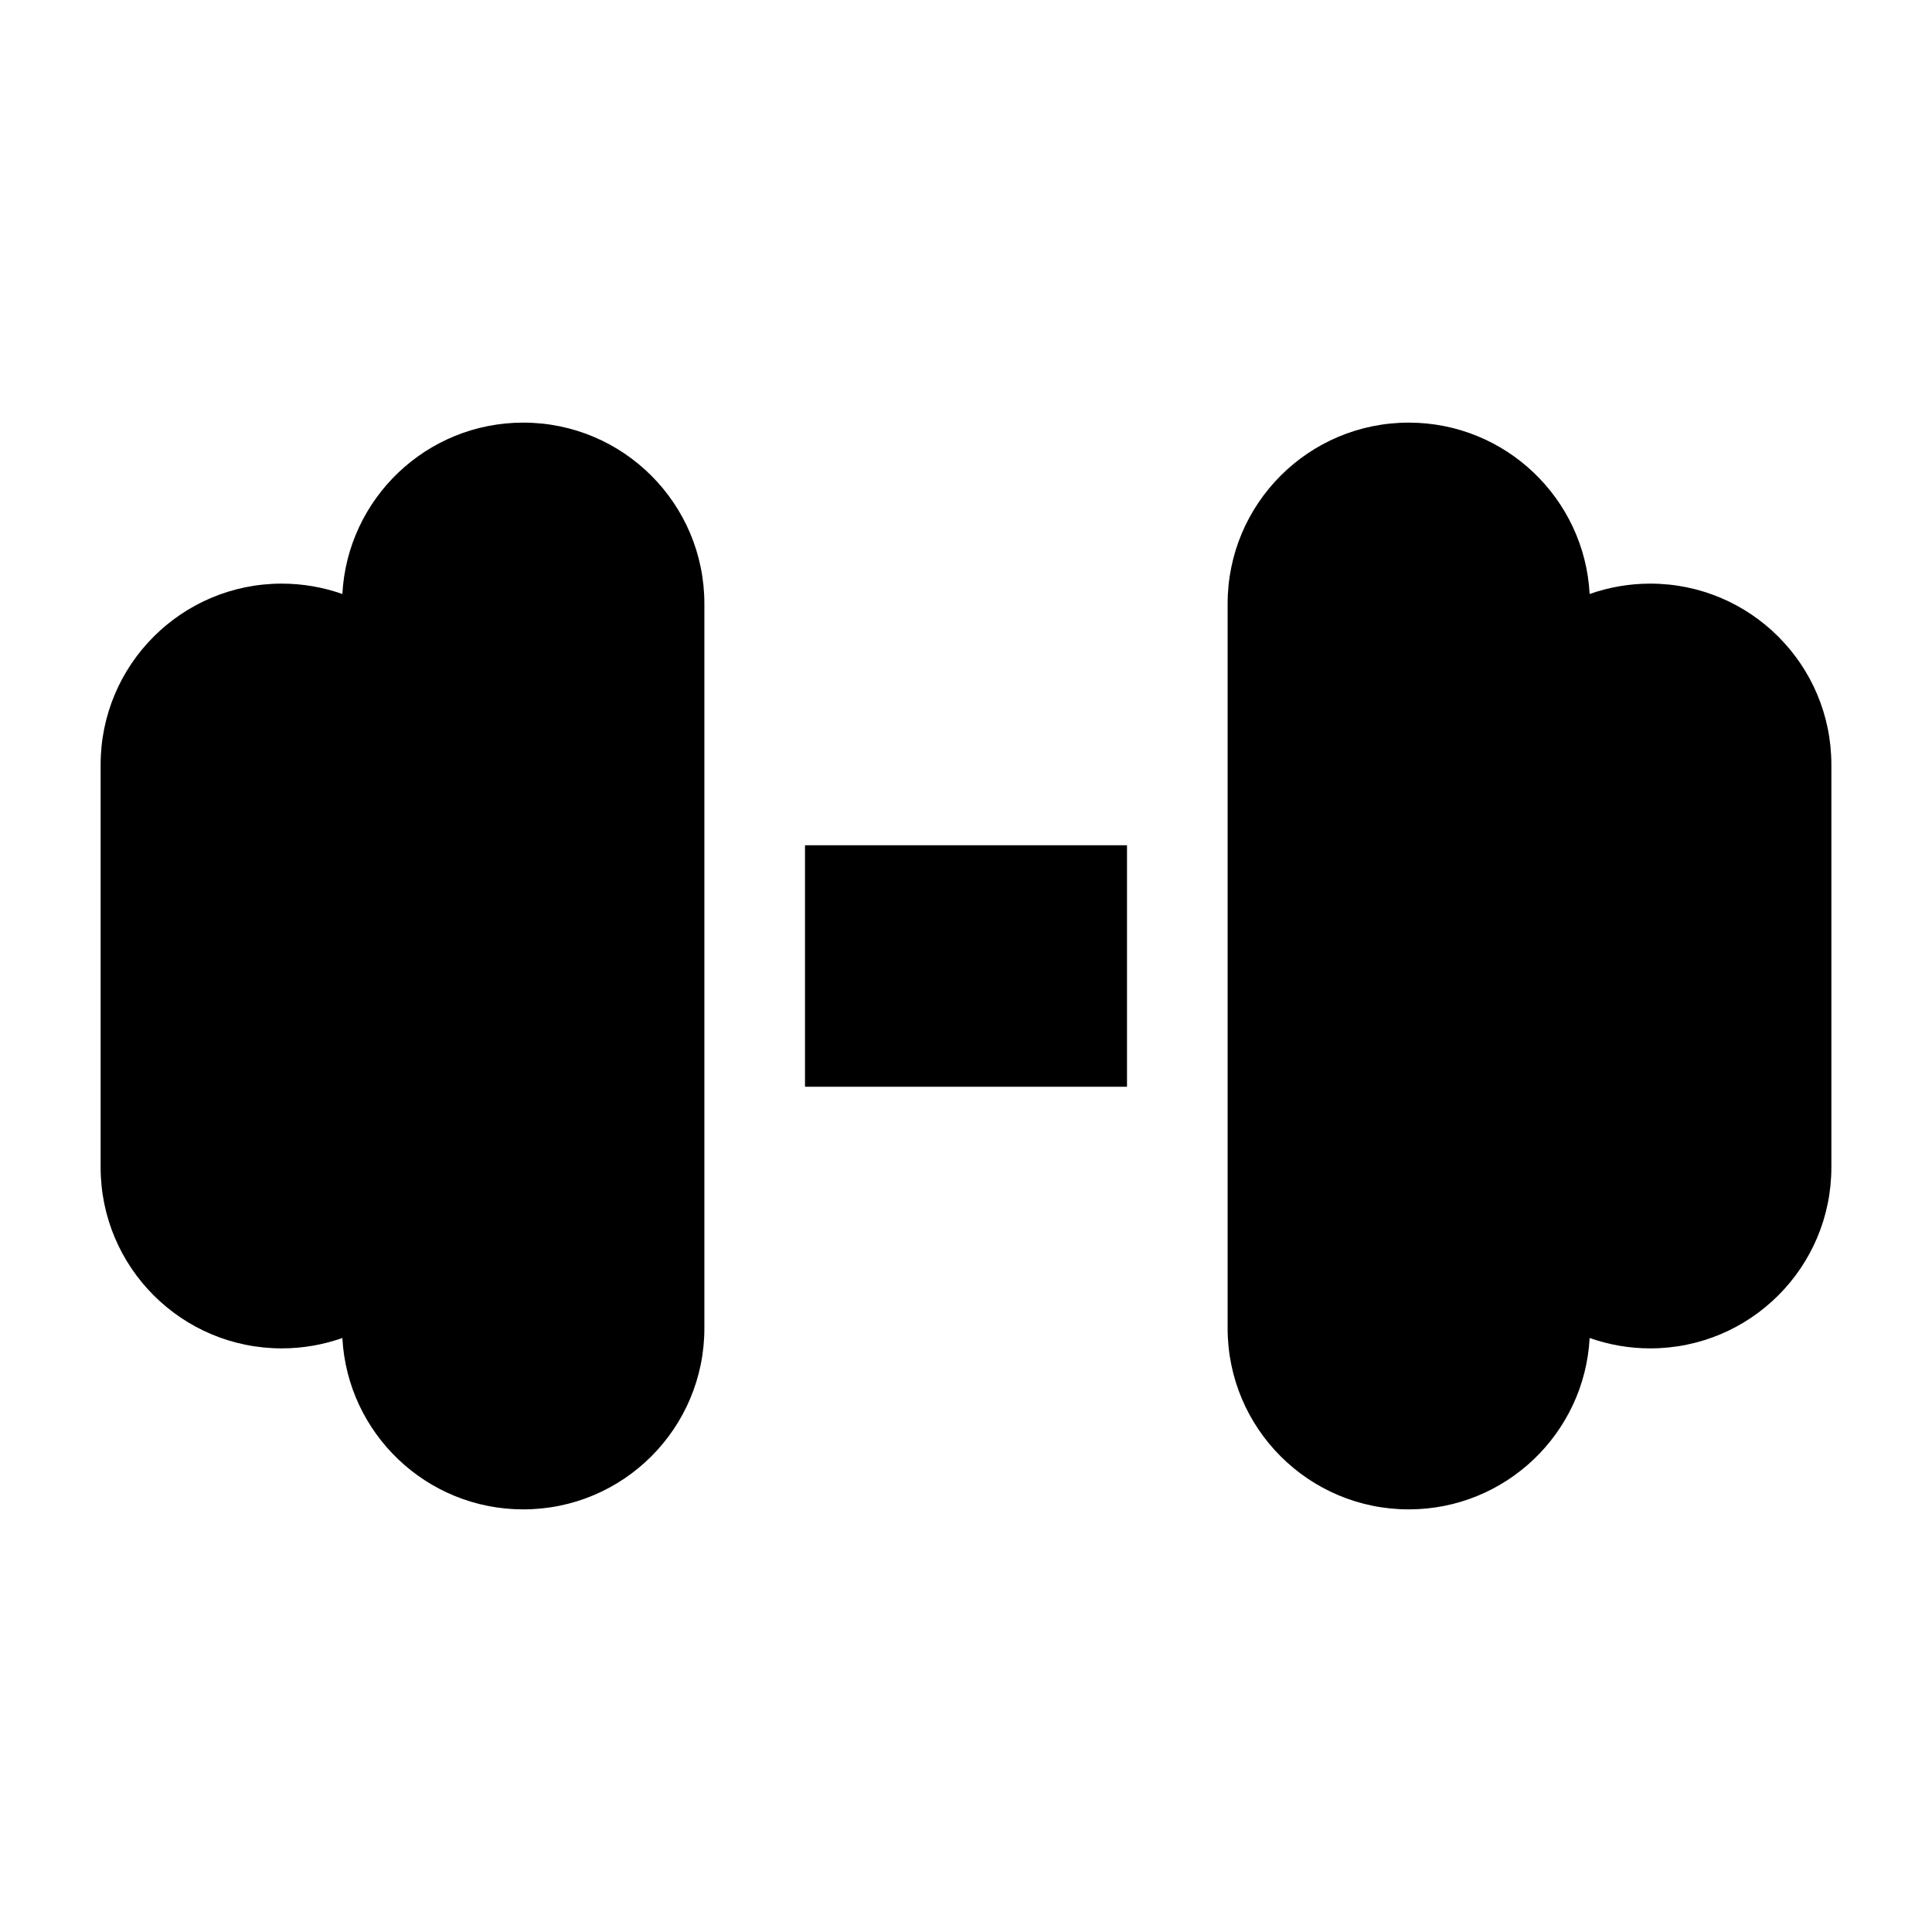 <?xml version="1.0" encoding="utf-8"?>
<svg width="800px" height="800px" viewBox="0 0 24 24" fill="none" xmlns="http://www.w3.org/2000/svg">
<path d="M3.5 16.75C3.764 16.75 4.018 16.704 4.253 16.621C4.316 17.807 5.298 18.75 6.5 18.75C7.743 18.75 8.75 17.743 8.75 16.5V7.5C8.75 6.257 7.743 5.25 6.5 5.25C5.298 5.25 4.316 6.193 4.253 7.379C4.018 7.296 3.764 7.25 3.5 7.25C2.257 7.25 1.25 8.257 1.25 9.5V14.5C1.25 15.743 2.257 16.75 3.5 16.75Z" fill="#000000"/>
<path d="M15.25 7.5C15.25 6.257 16.257 5.25 17.5 5.25C18.702 5.25 19.684 6.193 19.747 7.379C19.982 7.296 20.236 7.25 20.5 7.25C21.743 7.25 22.75 8.257 22.75 9.5V14.5C22.75 15.743 21.743 16.75 20.5 16.75C20.236 16.75 19.982 16.704 19.747 16.621C19.684 17.807 18.702 18.75 17.5 18.75C16.257 18.75 15.25 17.743 15.25 16.5V7.5Z" fill="#000000"/>
<path d="M14 10.5H10V13.5H14V10.5Z" fill="#000000"/>
</svg>